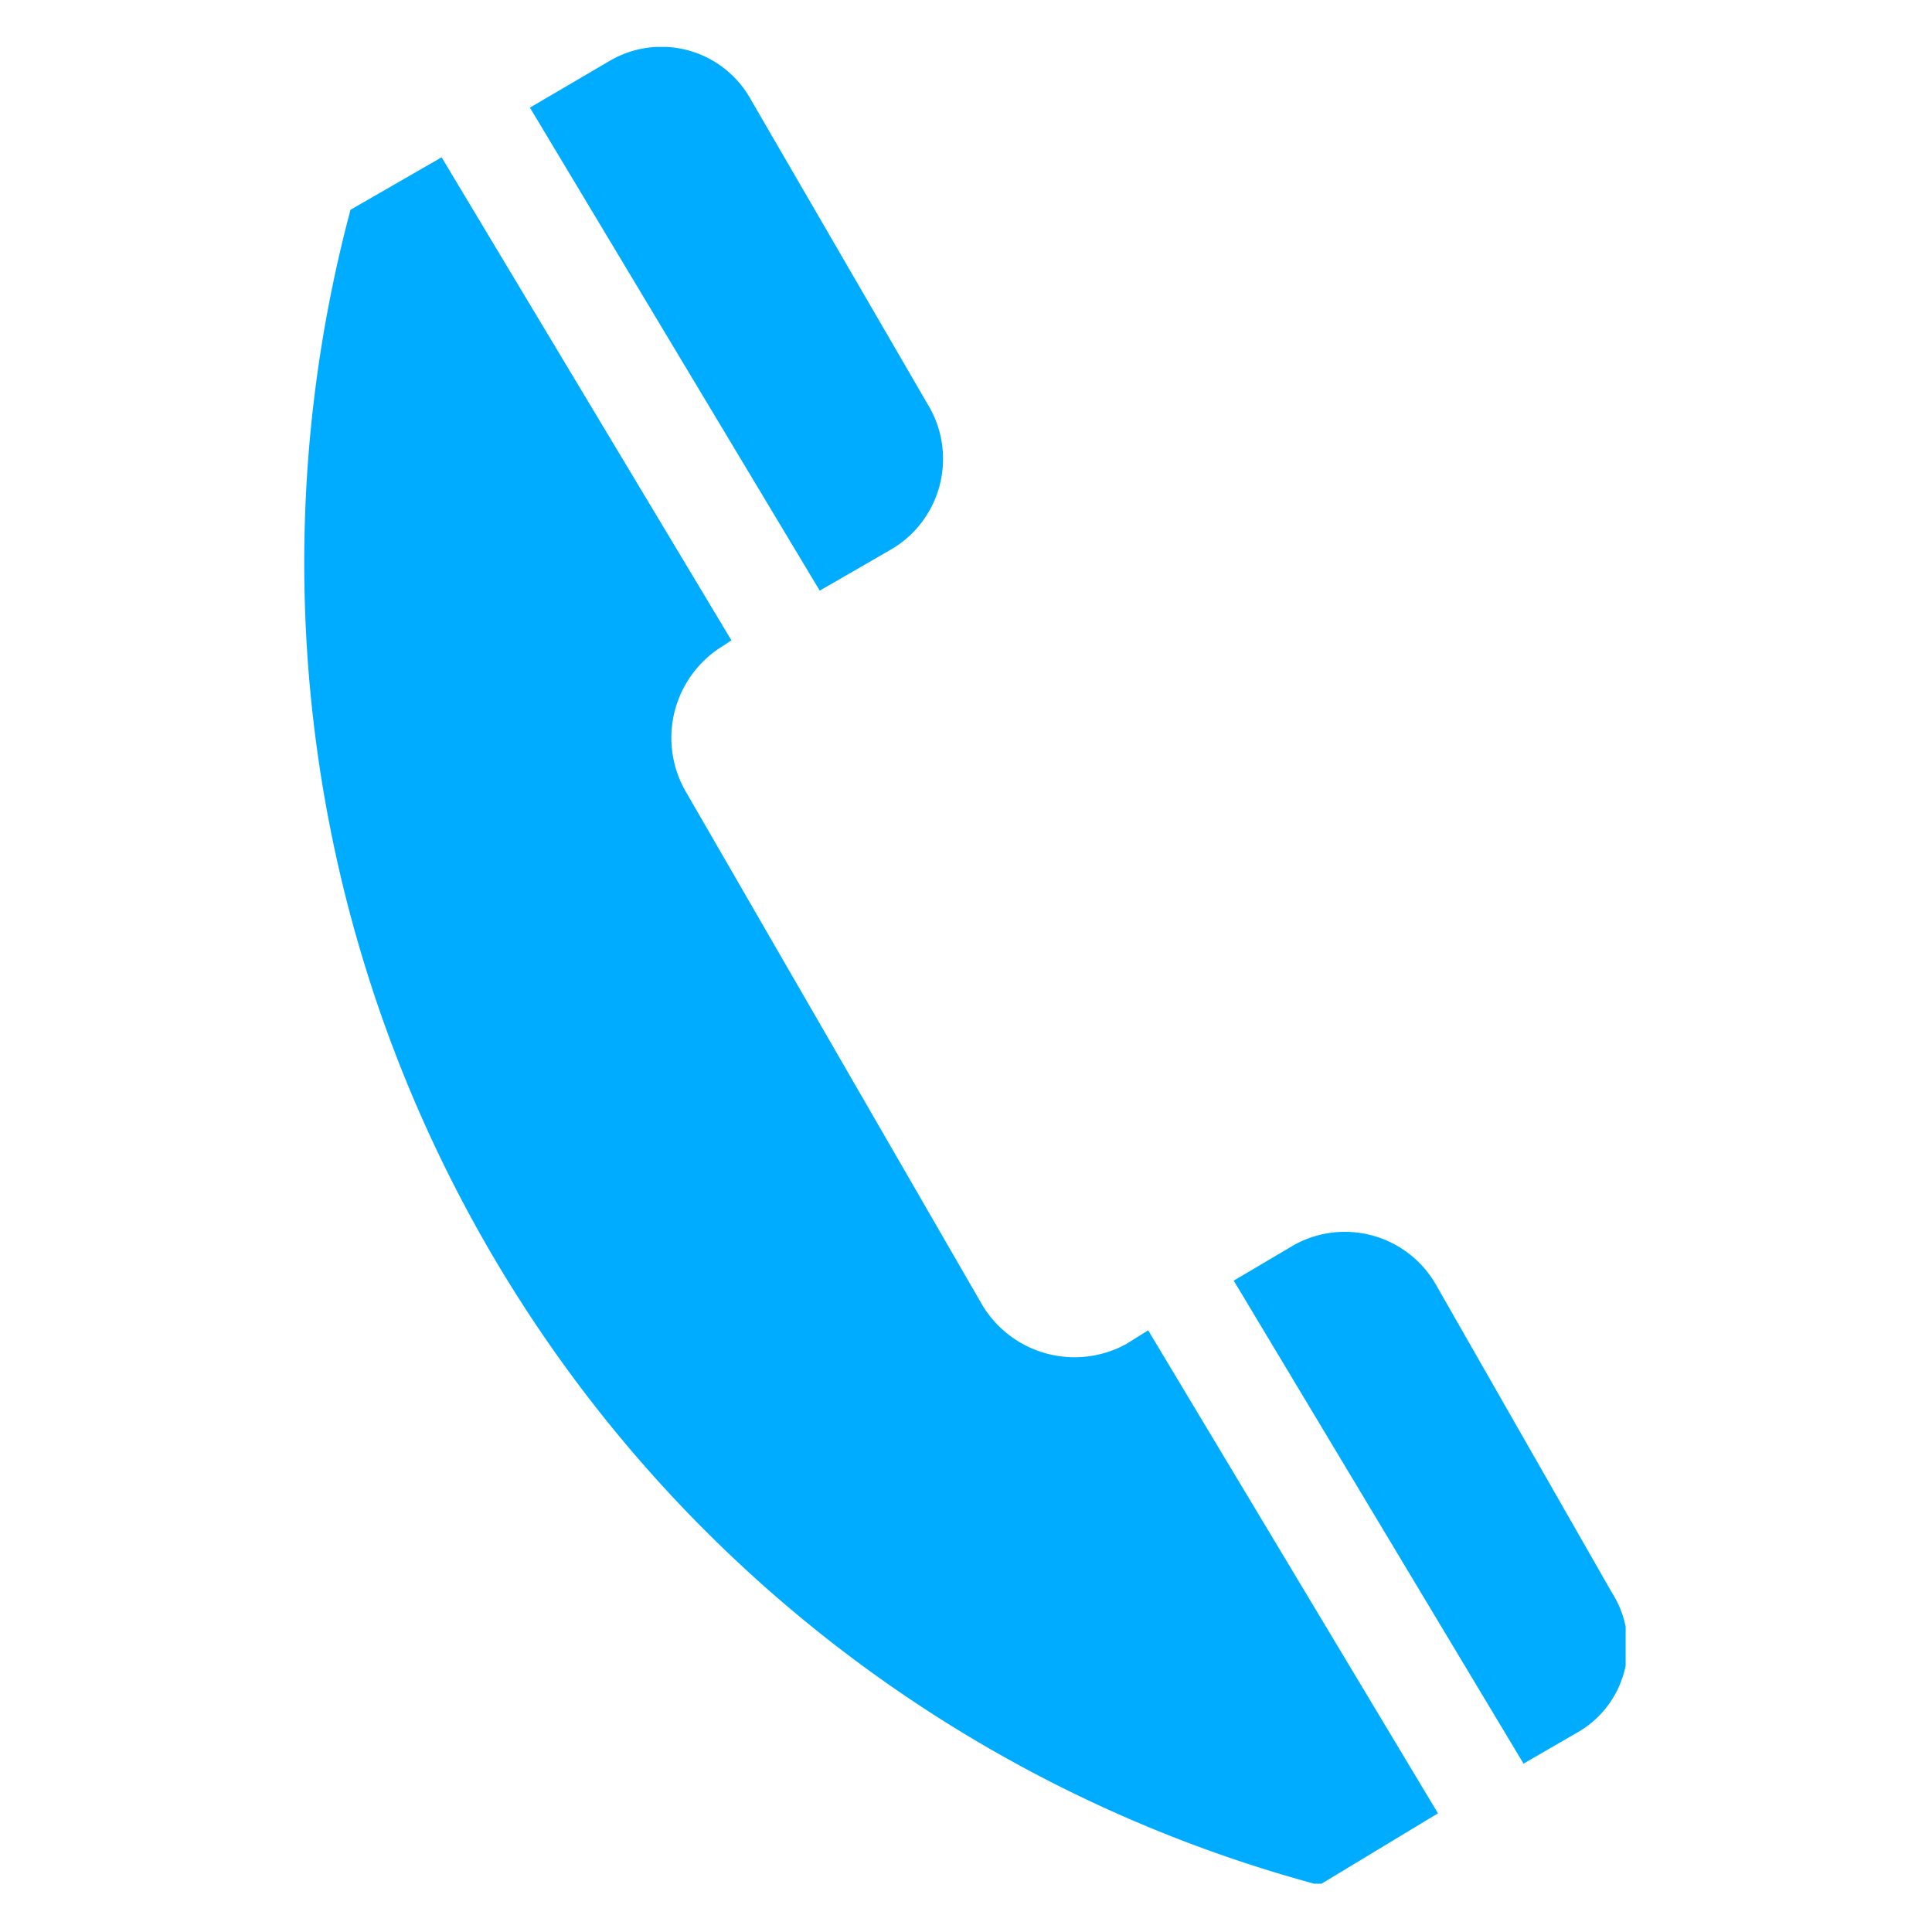 <svg xmlns="http://www.w3.org/2000/svg" xmlns:xlink="http://www.w3.org/1999/xlink" viewBox="0 0 70 70"><defs><style>.cls-1{fill:none;}.cls-2{clip-path:url(#clip-path);}.cls-3{fill:#00acff;}</style><clipPath id="clip-path"><rect id="SVGID" class="cls-1" x="11" y="1.7" width="47.9" height="66.55"/></clipPath></defs><title>联系我们</title><g id="图层_2" data-name="图层 2"><g id="图层_1-2" data-name="图层 1"><rect class="cls-1" width="70" height="70"/><g class="cls-2"><path class="cls-3" d="M44.7,46.4l2.2-1.3A3.8,3.8,0,0,1,52,46.5l6.4,11.2a3.6,3.6,0,0,1-1.3,5.1l-1.9,1.1ZM19.2,3.9l2.9-1.7a3.7,3.7,0,0,1,5.1,1.4l6.5,11.2a3.8,3.8,0,0,1-1.4,5.1l-2.6,1.5ZM16,5.7,12.7,7.6A49.6,49.6,0,0,0,47.8,68.3l4.3-2.6L41.6,48.2l-.8.5a3.9,3.9,0,0,1-5.2-1.4L24.8,28.6a3.9,3.9,0,0,1,1.4-5.2l.3-.2Z"/></g></g></g></svg>